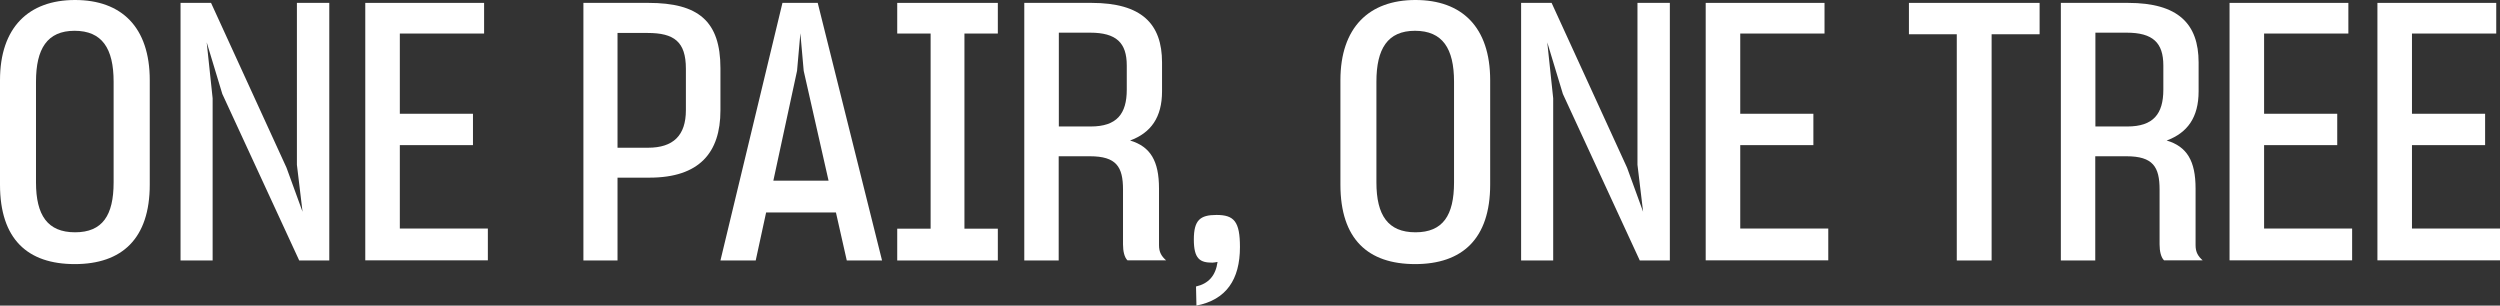 <?xml version="1.0" encoding="UTF-8"?>
<svg id="Layer_2" data-name="Layer 2" xmlns="http://www.w3.org/2000/svg" width="172.95" height="21.14" viewBox="0 0 172.95 21.14">
  <rect x="0" y="0" width="172.95" height="21.14" fill="#333333" stroke="none"/>
  <defs>
    <style>
      .cls-1 {
        fill: #fff;
        stroke-width: 0px;
      }
    </style>
  </defs>
  <g id="Layer_1-2" data-name="Layer 1">
    <g>
      <path class="cls-1" d="m0,12.77v-7.22C0,1.9,1.98,0,5.19,0s5.17,1.87,5.17,5.55v7.22c0,3.75-1.93,5.5-5.19,5.5S0,16.55,0,12.77Zm7.86-.15v-6.97c0-2.3-.8-3.52-2.7-3.52s-2.67,1.25-2.67,3.52v6.97c0,2.27.8,3.45,2.7,3.45s2.67-1.17,2.67-3.45Z"/>
      <path class="cls-1" d="m12.49,18.02V.2h2.11l5.22,11.4,1.11,3.05-.39-3.25V.2h2.24v17.82h-2.08l-5.32-11.52-1.08-3.57.41,3.87v11.22h-2.21Z"/>
      <path class="cls-1" d="m25.27,18.02V.2h8.22v2.12h-5.83v5.55h5.06v2.17h-5.06v5.77h6.09v2.2h-8.48Z"/>
      <path class="cls-1" d="m42.72,18.02h-2.36V.2h4.5c3.44,0,4.98,1.25,4.98,4.52v2.92c0,2.92-1.46,4.65-4.91,4.65h-2.21v5.72Zm0-7.8h2.11c1.75,0,2.62-.85,2.62-2.6v-2.87c0-1.87-.82-2.47-2.65-2.47h-2.08v7.95Z"/>
      <path class="cls-1" d="m53,14.7l-.72,3.32h-2.44L54.13.2h2.44l4.45,17.82h-2.44l-.75-3.32h-4.83Zm4.32-2.2l-1.72-7.6-.23-2.6-.23,2.6-1.64,7.6h3.83Z"/>
      <path class="cls-1" d="m62.07,15.82h2.31V2.32h-2.31V.2h6.96v2.12h-2.31v13.5h2.31v2.2h-6.96v-2.2Z"/>
      <path class="cls-1" d="m73.25,18.02h-2.39V.2h4.65c3.47,0,4.88,1.45,4.88,4.12v2c0,1.8-.77,2.87-2.21,3.4,1.41.42,2,1.42,2,3.32v3.92c0,.5.18.77.49,1.05h-2.67c-.21-.2-.31-.62-.31-1.1v-3.8c0-1.57-.46-2.3-2.29-2.3h-2.16v7.2Zm0-9.27h2.21c1.8,0,2.49-.87,2.49-2.55v-1.67c0-1.57-.72-2.27-2.54-2.27h-2.16v6.5Z"/>
      <path class="cls-1" d="m84.23,18.12c-.13.02-.26.05-.36.05-.85,0-1.28-.25-1.28-1.6s.44-1.7,1.57-1.7c1.21,0,1.62.45,1.62,2.22,0,2.25-.95,3.65-3.01,4.05l-.03-1.32c.87-.2,1.36-.75,1.49-1.7Z"/>
      <path class="cls-1" d="m92.73,12.77v-7.22c0-3.65,1.98-5.55,5.19-5.55s5.17,1.87,5.17,5.55v7.22c0,3.75-1.93,5.5-5.19,5.5s-5.17-1.72-5.17-5.5Zm7.86-.15v-6.97c0-2.3-.8-3.52-2.7-3.52s-2.67,1.25-2.67,3.52v6.97c0,2.27.8,3.45,2.7,3.45s2.67-1.17,2.67-3.45Z"/>
      <path class="cls-1" d="m105.23,18.02V.2h2.11l5.22,11.4,1.11,3.05-.39-3.25V.2h2.24v17.82h-2.08l-5.32-11.52-1.08-3.57.41,3.87v11.22h-2.21Z"/>
      <path class="cls-1" d="m118,18.02V.2h8.22v2.12h-5.83v5.55h5.06v2.17h-5.06v5.77h6.09v2.2h-8.48Z"/>
      <path class="cls-1" d="m137.79,18.02h-2.42V2.37h-3.31V.2h9.04v2.17h-3.32v15.65Z"/>
      <path class="cls-1" d="m144.96,18.02h-2.39V.2h4.65c3.47,0,4.88,1.45,4.88,4.12v2c0,1.8-.77,2.87-2.21,3.4,1.41.42,2,1.42,2,3.32v3.92c0,.5.18.77.49,1.05h-2.67c-.21-.2-.31-.62-.31-1.1v-3.8c0-1.57-.46-2.3-2.29-2.3h-2.16v7.2Zm0-9.27h2.21c1.8,0,2.49-.87,2.49-2.55v-1.67c0-1.57-.72-2.27-2.54-2.27h-2.16v6.5Z"/>
      <path class="cls-1" d="m154.24,18.02V.2h8.22v2.12h-5.83v5.55h5.06v2.17h-5.06v5.77h6.09v2.2h-8.48Z"/>
      <path class="cls-1" d="m164.47,18.02V.2h8.22v2.12h-5.83v5.55h5.06v2.17h-5.06v5.77h6.09v2.2h-8.48Z"/>
    </g>
  </g>
</svg>